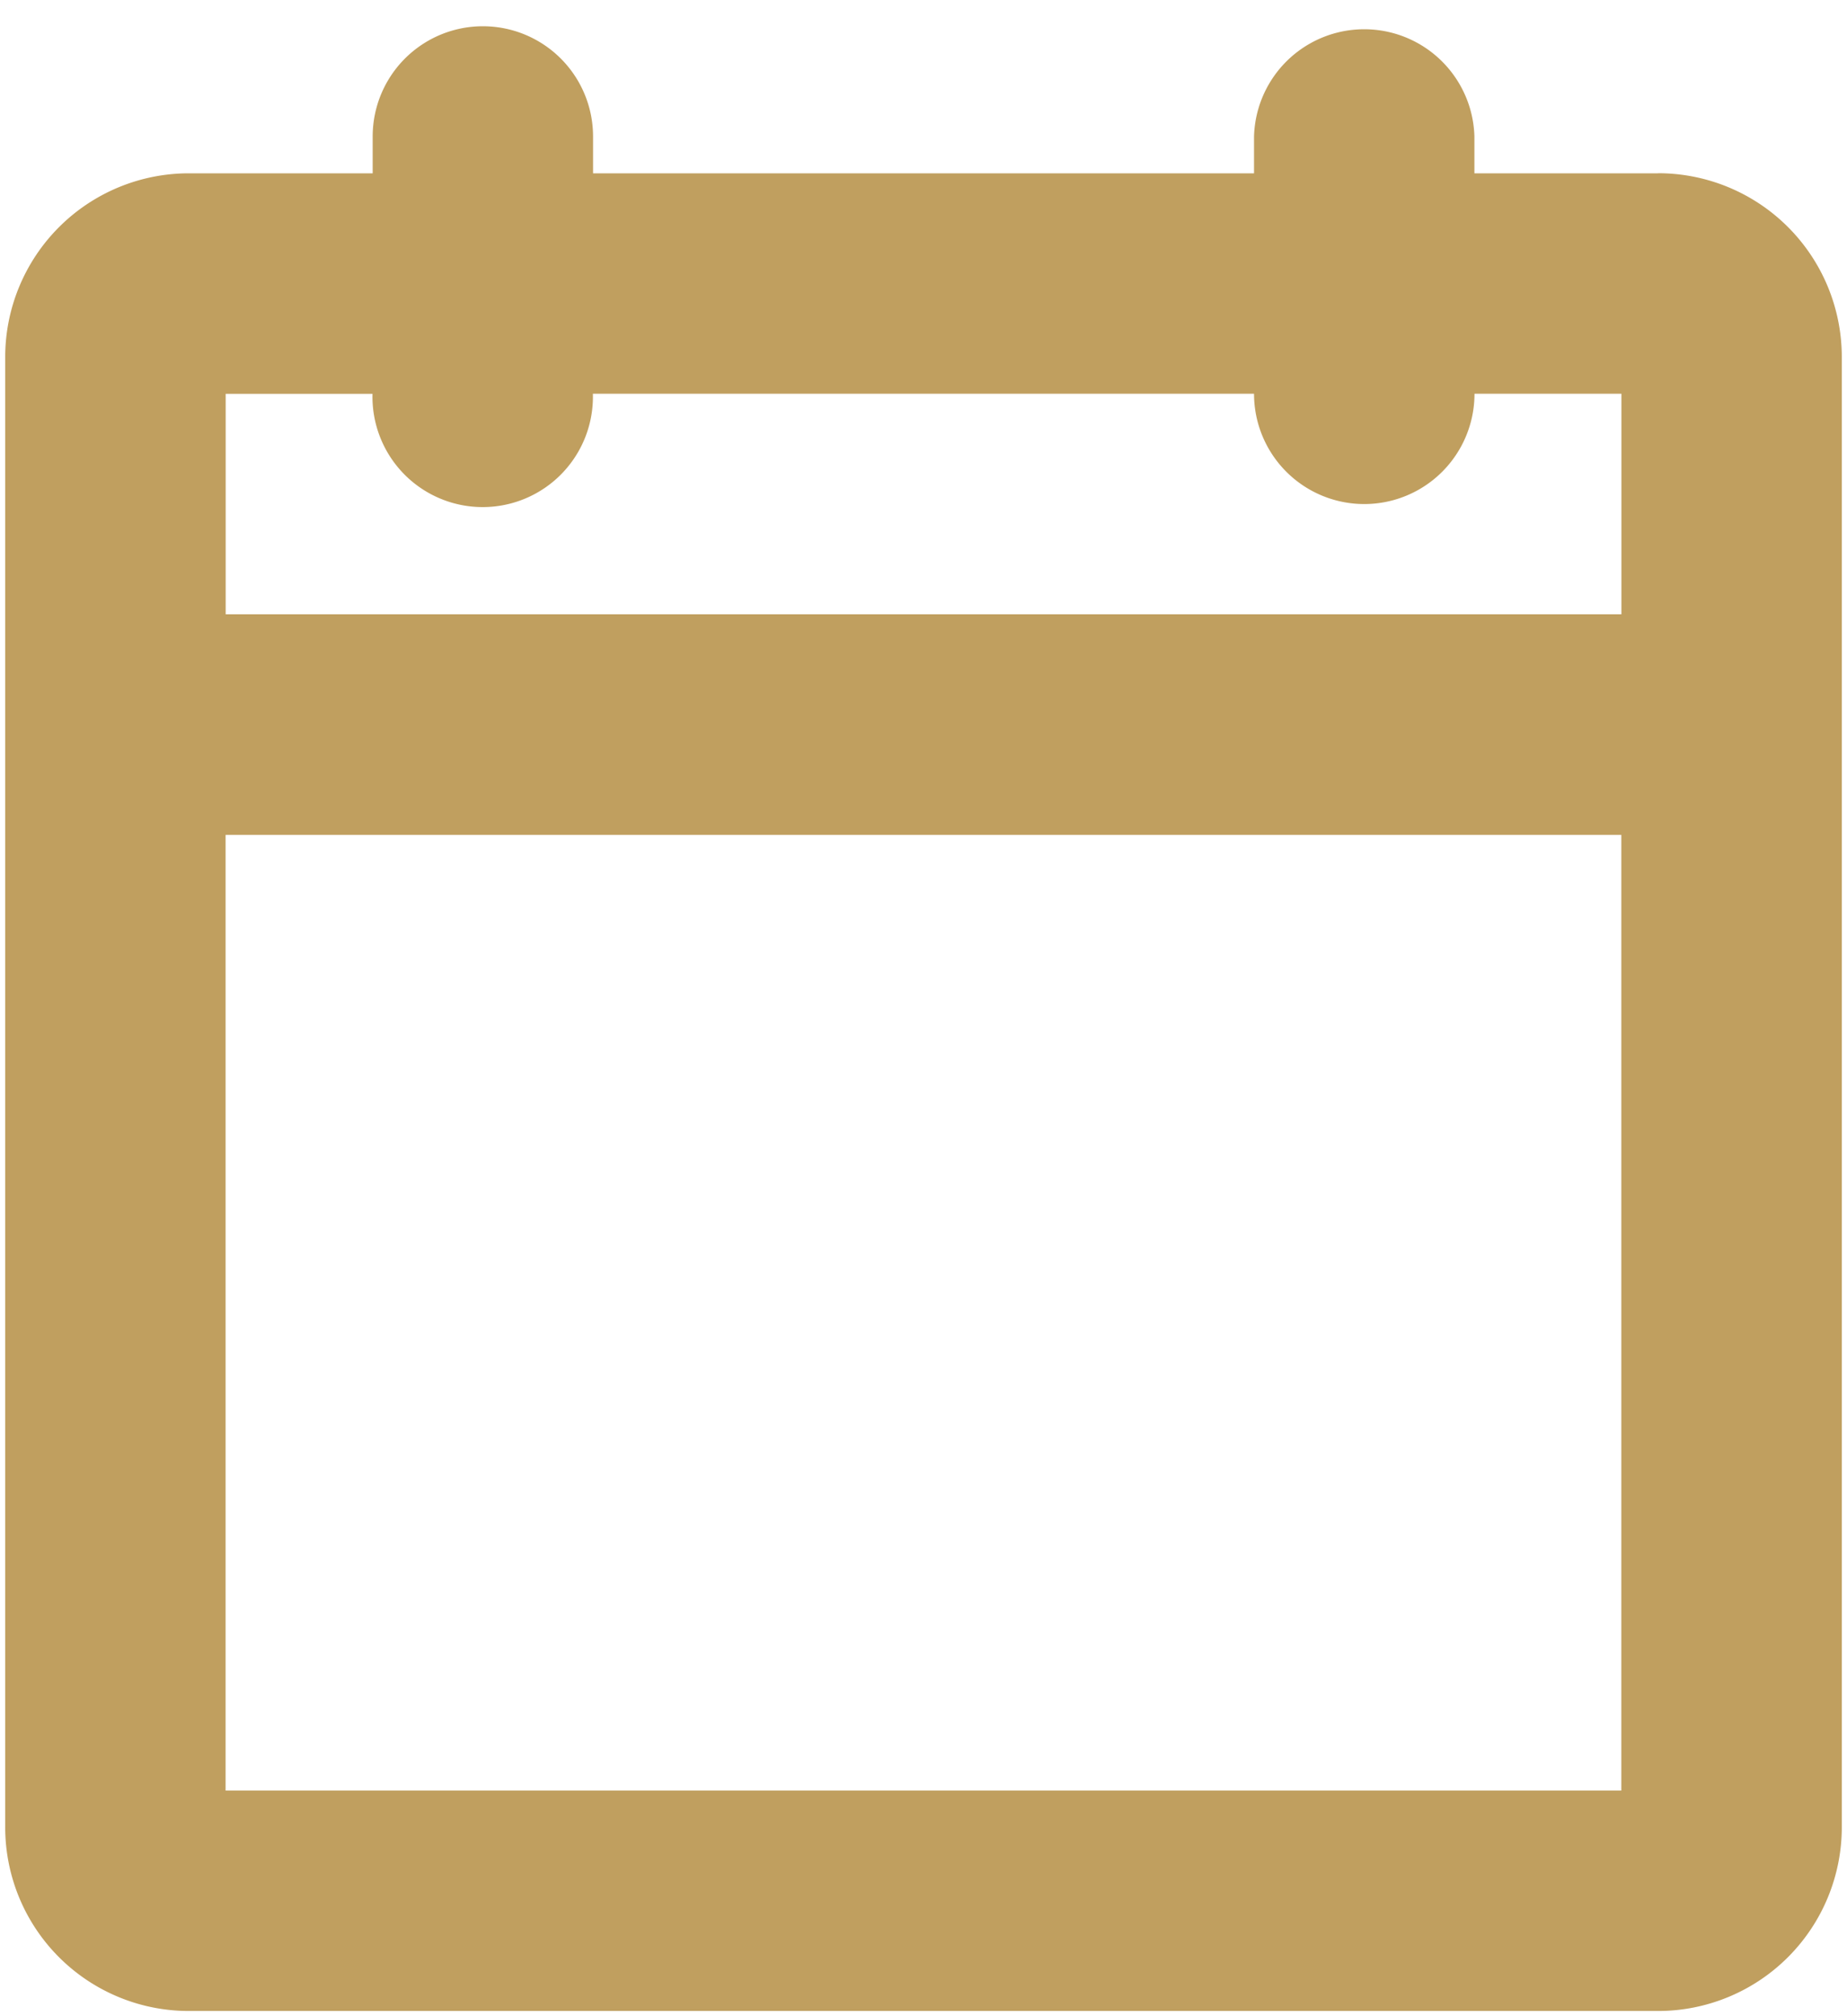 <svg width="22" height="24" xmlns="http://www.w3.org/2000/svg">
  <path fill="#C09F5F"
    d="M19.75 2.063h-2.188v-.438a1.313 1.313 0 00-2.625 0v.438H7.064v-.438a1.312 1.312 0 10-2.625 0v.438H2.25A2.188 2.188 0 00.062 4.25v17.5a2.187 2.187 0 002.188 2.188h17.5a2.188 2.188 0 002.188-2.188V4.25a2.188 2.188 0 00-2.188-2.188zM4.437 4.687a1.313 1.313 0 102.625 0h7.875a1.313 1.313 0 002.626 0h1.75v2.625H2.688V4.688h1.75zm-1.75 16.625V9.938h16.625v11.376H2.688z" />
</svg>